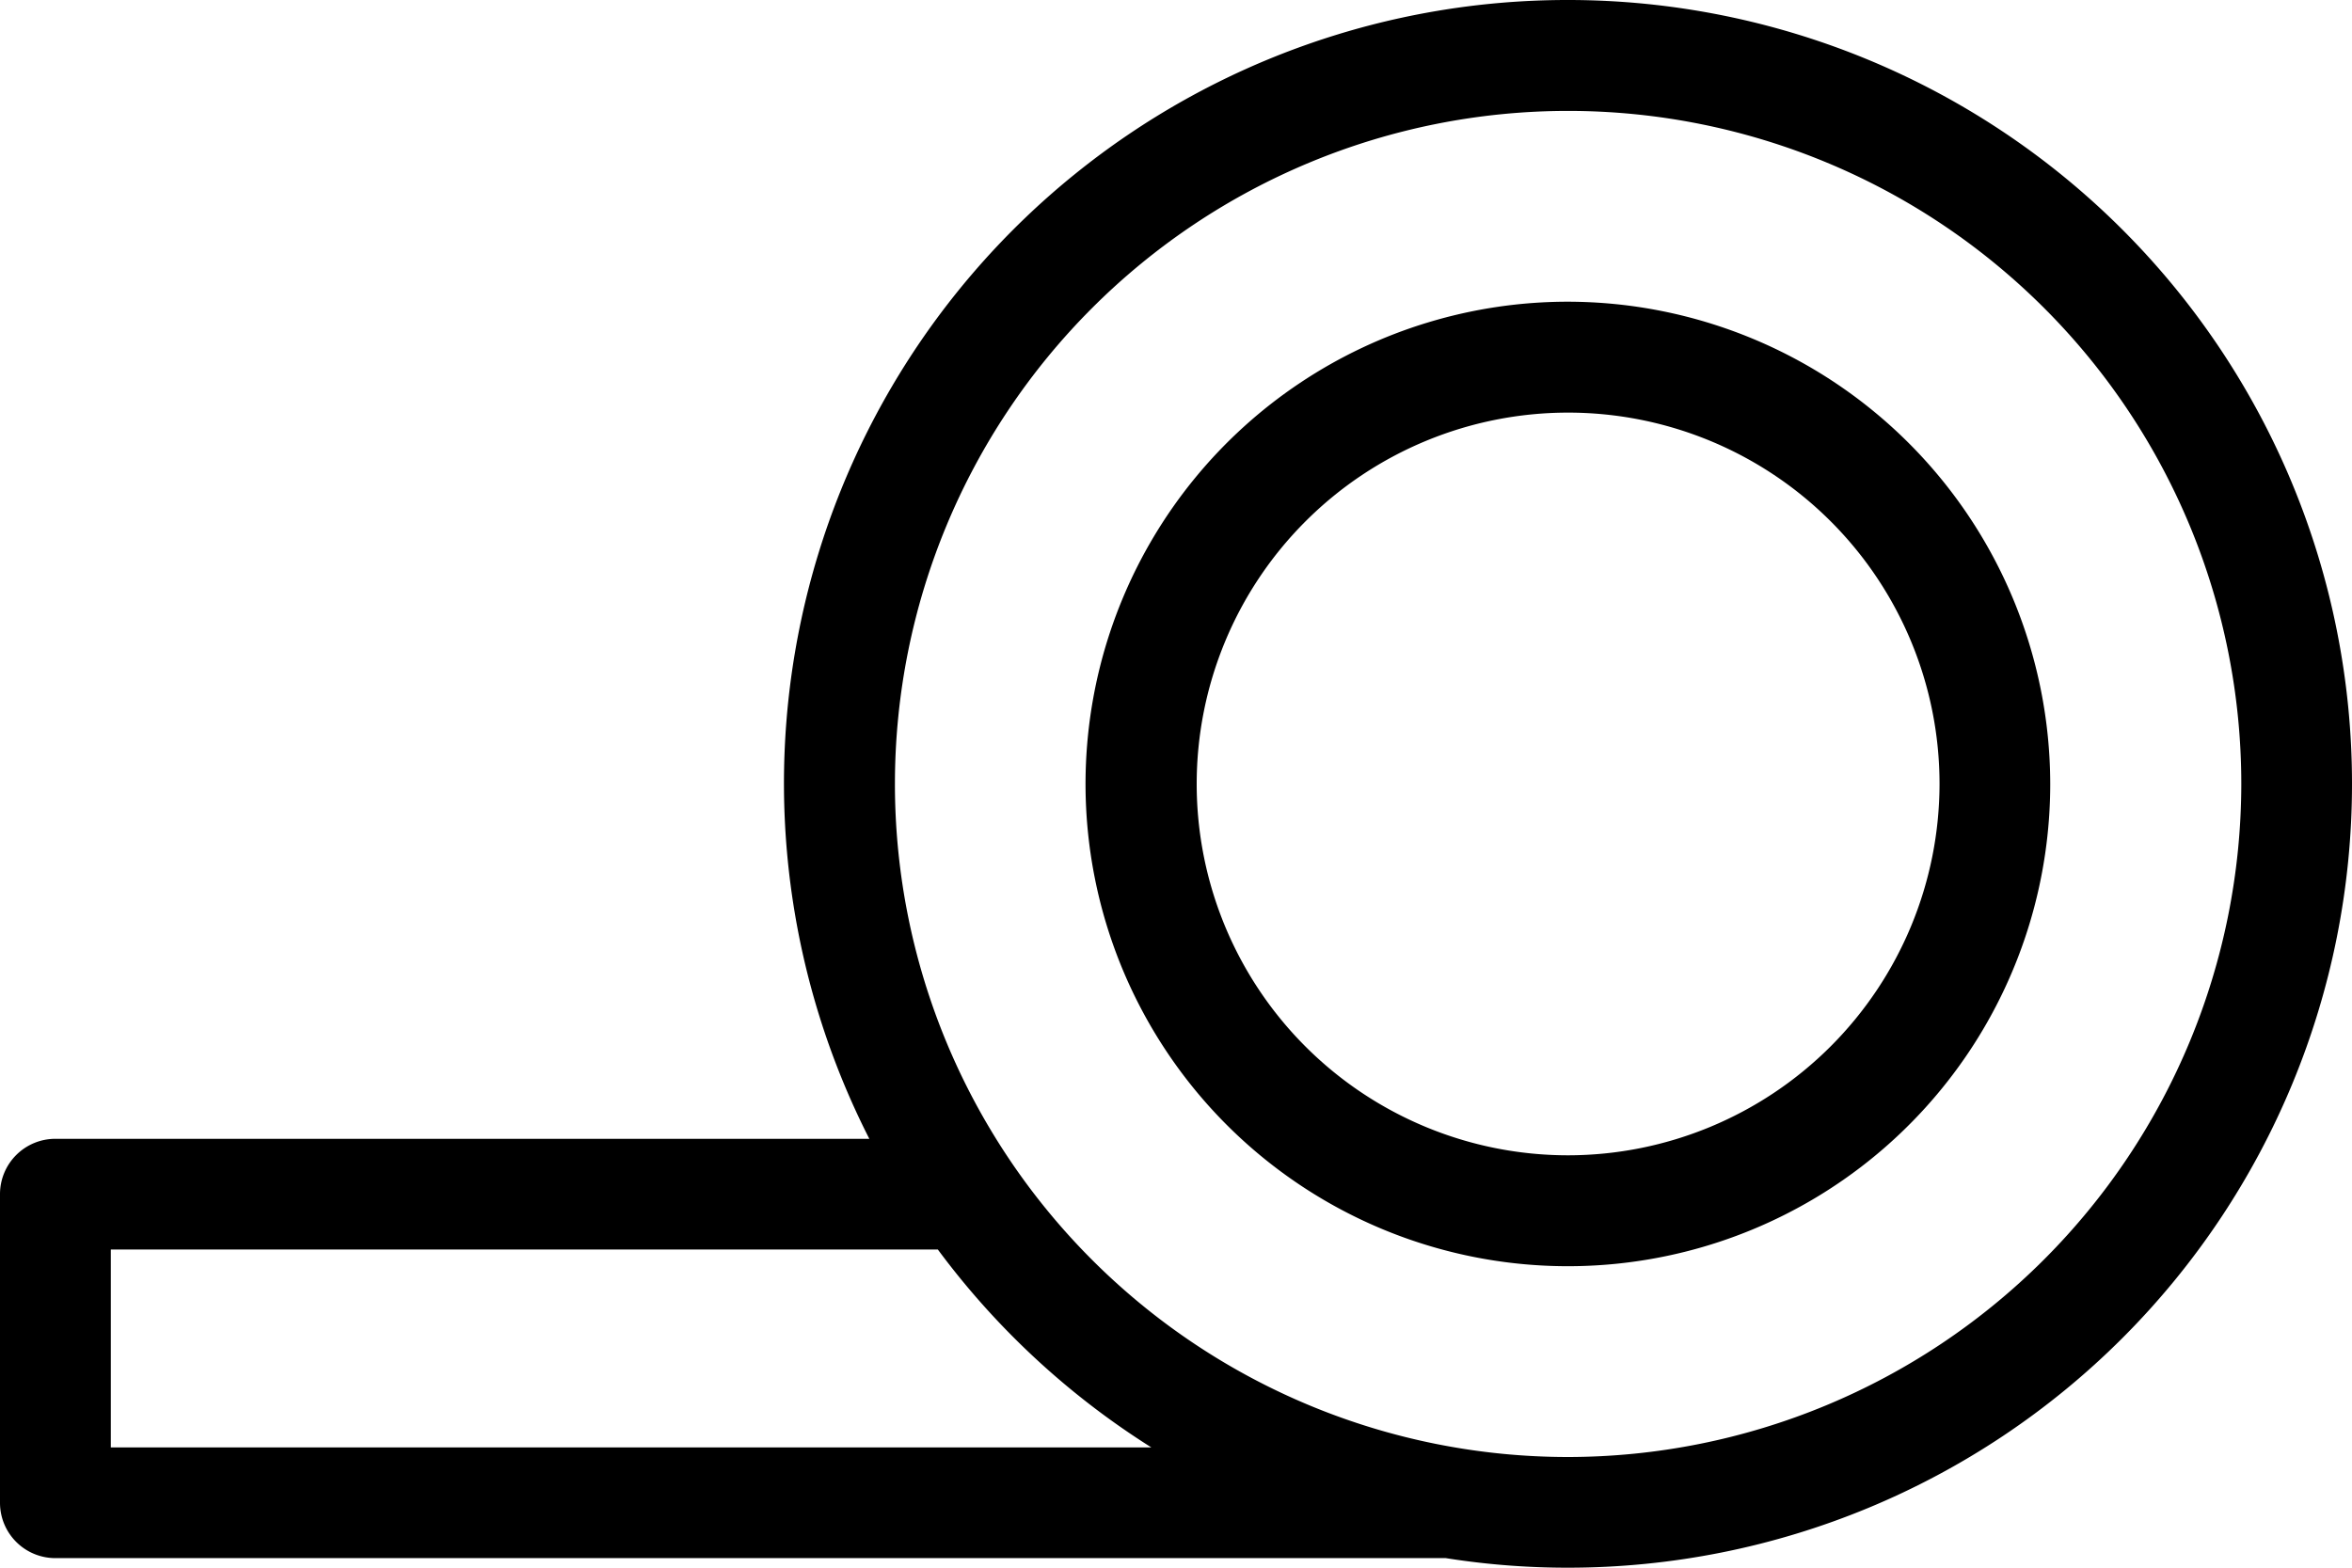 <svg xmlns="http://www.w3.org/2000/svg" width="20.397" height="13.598" viewBox="0 0 20.397 13.598"><path d="M13.598,0A6.794,6.794,0,0,0,7.539,9.878H.481a.48.48,0,0,0-.481.48v2.677a.48.48,0,0,0,.481.48H12.538a6.732,6.732,0,0,0,1.06.083A6.799,6.799,0,1,0,13.598,0ZM.961,12.555V10.838H8.133a6.843,6.843,0,0,0,1.852,1.717Zm12.637.083a5.838,5.838,0,1,1,5.839-5.839A5.845,5.845,0,0,1,13.598,12.638Z"/><path d="M13.598,2.617a4.183,4.183,0,1,0,4.182,4.182A4.188,4.188,0,0,0,13.598,2.617Zm0,7.404a3.221,3.221,0,1,1,3.222-3.222A3.225,3.225,0,0,1,13.598,10.021Z"/></svg>